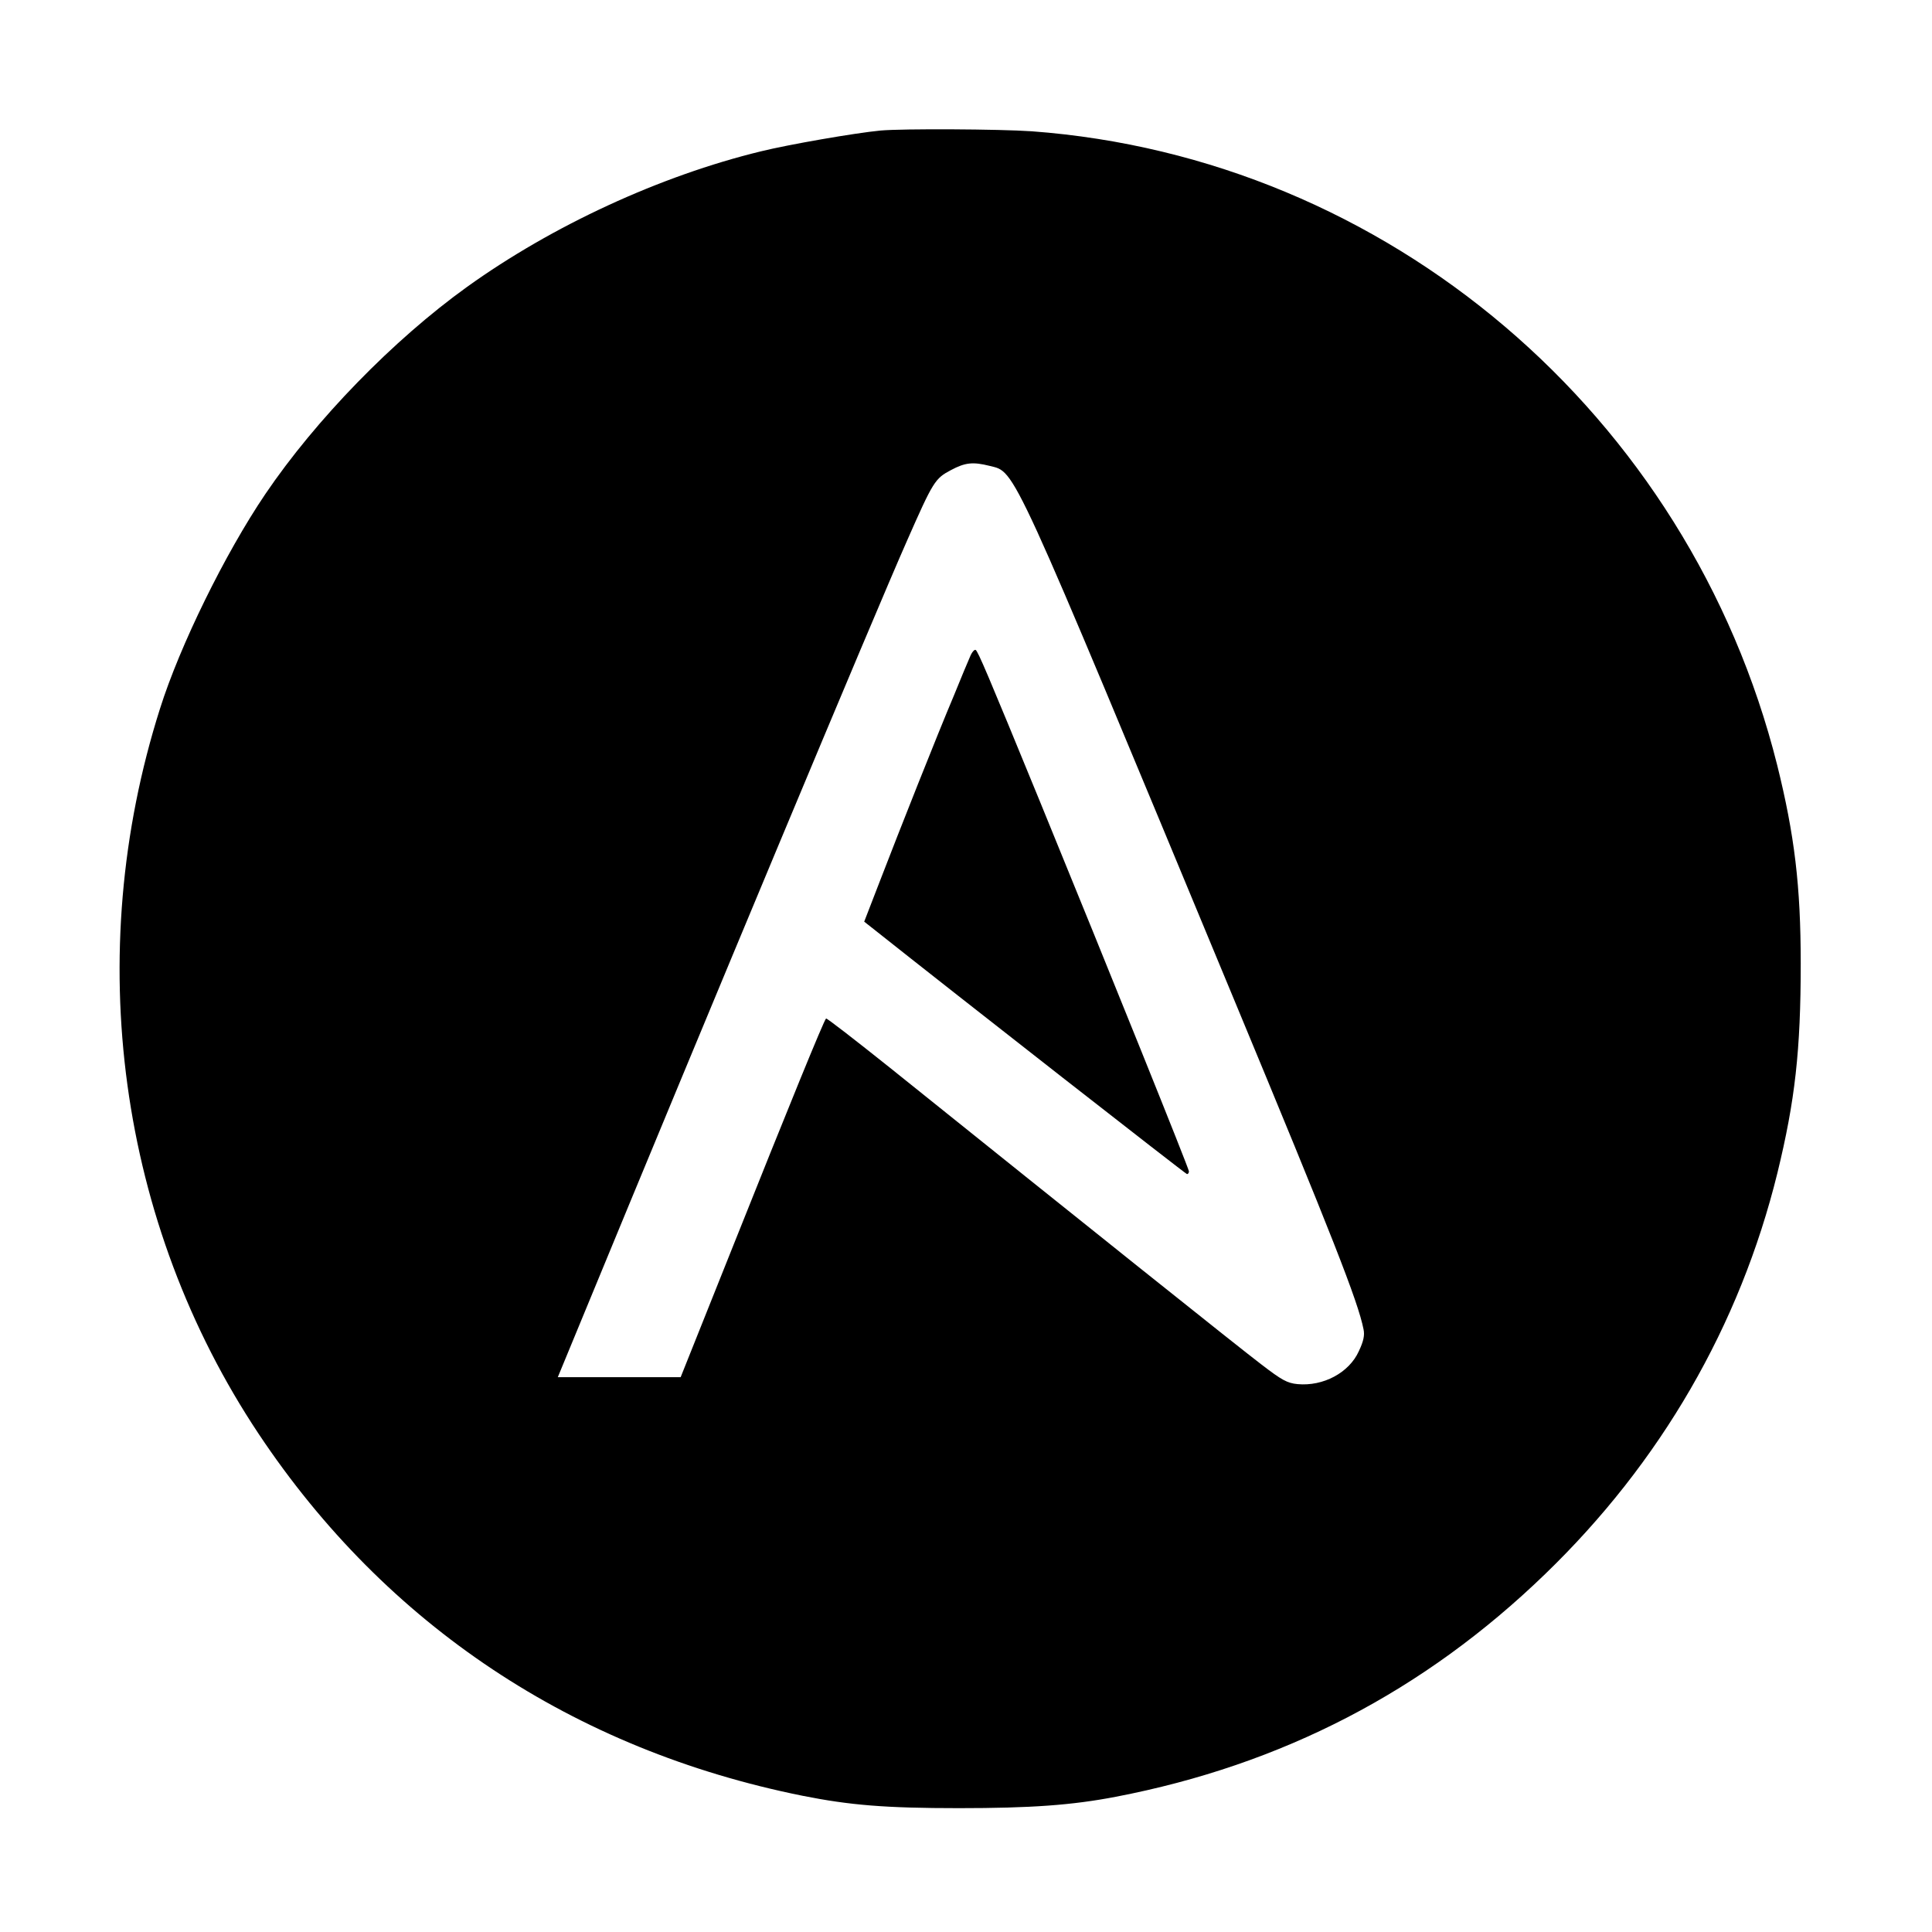 <svg version="1" xmlns="http://www.w3.org/2000/svg" width="1040" height="1040" viewBox="0 0 780 780"><path d="M355.5 52.7c-10.4 1-36.9 5.6-48.3 8.4-40.7 9.9-84.2 30-118.6 54.7-29.9 21.5-61.1 53.6-81.5 83.7-16.3 24.1-34.5 61.2-42.5 86.6C33 385.6 47.8 493.9 104.5 579c51.4 77.1 127 127.4 219.5 146 19.1 3.8 33.4 5 63.1 5 29.2 0 45.7-1.2 63.4-4.6 67.1-12.9 124.4-42.6 173.3-89.9 46.6-45 78.6-100.2 93.8-162 7.1-29.1 9.4-49.4 9.4-84.5 0-31.3-2.5-51.9-9.5-80.1C682 167.3 560.1 63.6 416.5 53c-13.1-.9-52-1.1-61-.3zm44.1 135.4c10.6 2.7 7.7-3.5 98.6 215.4 39.7 95.6 50.1 122 52.3 133.2.5 2.4 0 4.8-1.9 8.8-3.9 8.7-14.4 14.3-24.8 13.3-4.1-.4-6.3-1.6-14.5-7.9-8.6-6.5-70.5-56-150.1-119.9-13.9-11.1-25.5-20.1-25.7-19.8-.9.8-15.1 35.6-37.4 91.5L274.8 556h-49.6l9-21.8c51.5-124.9 118.6-285.6 131.9-315.7 10.7-24.3 11.4-25.3 17.8-28.7 5.8-3.1 8.9-3.4 15.7-1.7z"/><path d="M391.6 265.2c-.8 1.8-3.7 8.7-6.4 15.4-7.1 16.8-22.1 54.7-29.8 74.7l-6.5 16.8 2.8 2.2c36.4 28.9 127 99.7 127.5 99.7s.8-.5.8-1.1c0-1.1-31.5-79.3-59.9-148.7-21.6-52.7-25.2-61.1-26.2-61.8-.5-.3-1.6 1-2.3 2.8z"/></svg>